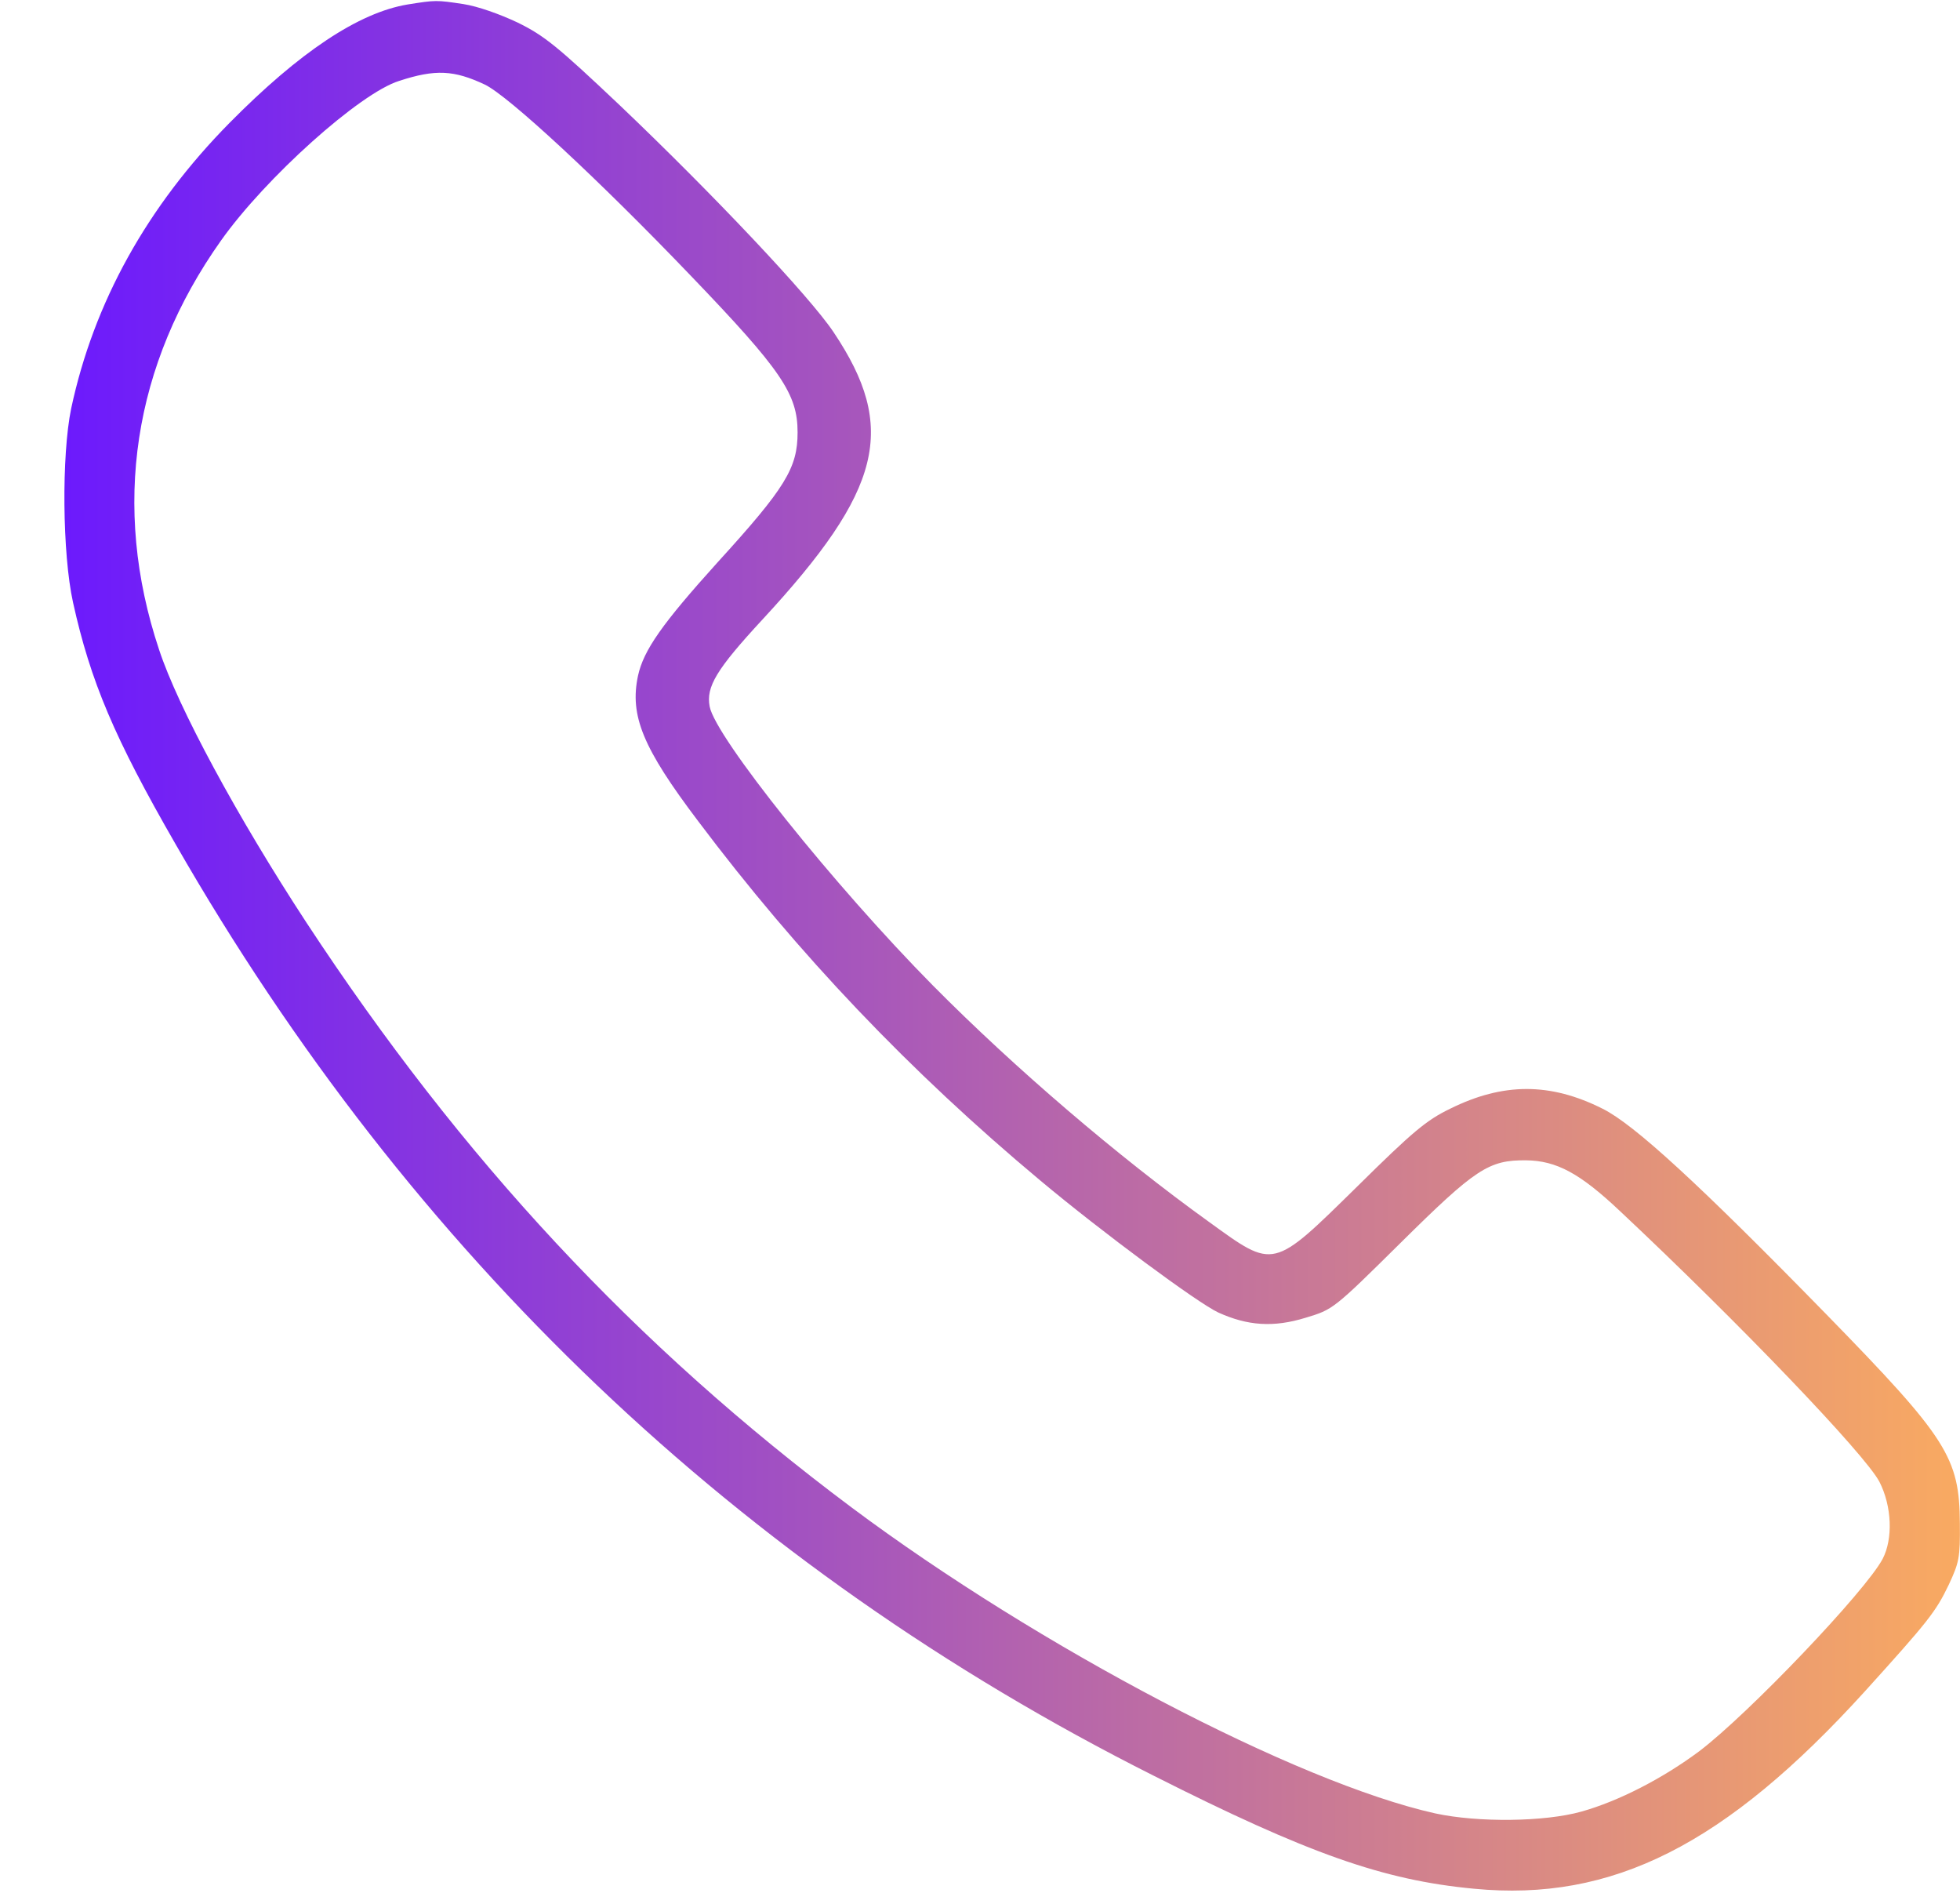 <svg width="29" height="28" viewBox="0 0 29 28" fill="none" xmlns="http://www.w3.org/2000/svg">
<path d="M6.032 0.066C5.307 0.187 4.434 0.768 3.397 1.817C2.178 3.052 1.388 4.473 1.053 6.043C0.91 6.735 0.921 8.19 1.081 8.914C1.339 10.078 1.69 10.912 2.601 12.493C6.081 18.558 10.939 23.186 17.065 26.265C19.359 27.423 20.468 27.813 21.807 27.939C23.855 28.137 25.529 27.292 27.593 25.019C28.531 23.982 28.641 23.844 28.833 23.444C28.987 23.114 29.003 23.043 28.998 22.538C28.992 21.561 28.817 21.281 27.022 19.442C25.145 17.521 24.178 16.632 23.712 16.401C22.938 16.012 22.241 16.012 21.456 16.401C21.105 16.571 20.907 16.736 20.084 17.549C18.821 18.789 18.86 18.778 17.888 18.075C16.538 17.104 15.017 15.803 13.804 14.579C12.344 13.102 10.582 10.901 10.5 10.451C10.445 10.16 10.599 9.902 11.279 9.167C13.058 7.245 13.283 6.329 12.333 4.913C11.982 4.386 10.538 2.86 9.177 1.564C8.244 0.681 8.052 0.527 7.662 0.335C7.393 0.208 7.069 0.093 6.855 0.06C6.454 -9.53674e-05 6.449 -9.53674e-05 6.032 0.066ZM7.173 1.251C7.519 1.416 8.853 2.651 10.22 4.078C11.565 5.478 11.801 5.829 11.801 6.395C11.801 6.922 11.625 7.213 10.615 8.321C9.797 9.227 9.523 9.617 9.44 9.995C9.314 10.588 9.512 11.066 10.33 12.147C11.812 14.118 13.464 15.852 15.39 17.461C16.302 18.224 17.718 19.272 18.025 19.415C18.459 19.612 18.843 19.64 19.321 19.492C19.721 19.371 19.727 19.371 20.72 18.388C21.835 17.285 22.027 17.159 22.581 17.164C23.031 17.17 23.377 17.356 23.97 17.916C25.737 19.574 27.593 21.512 27.807 21.918C27.993 22.28 28.01 22.763 27.856 23.059C27.604 23.537 25.875 25.348 25.145 25.903C24.601 26.309 23.948 26.644 23.399 26.798C22.856 26.951 21.868 26.962 21.236 26.825C19.189 26.369 15.374 24.371 12.597 22.297C9.396 19.903 6.833 17.148 4.533 13.646C3.512 12.087 2.634 10.462 2.354 9.611C1.646 7.492 1.97 5.39 3.271 3.557C3.929 2.629 5.324 1.378 5.905 1.197C6.443 1.021 6.718 1.037 7.173 1.251Z" fill="url(#paint0_linear_452_2066)"/>
<defs>
<linearGradient id="paint0_linear_452_2066" x1="0.953" y1="13.991" x2="28.999" y2="13.991" gradientUnits="userSpaceOnUse">
<stop stop-color="#6C1AFD"/>
<stop offset="1" stop-color="#F9AA61"/>
</linearGradient>
</defs>
</svg>
